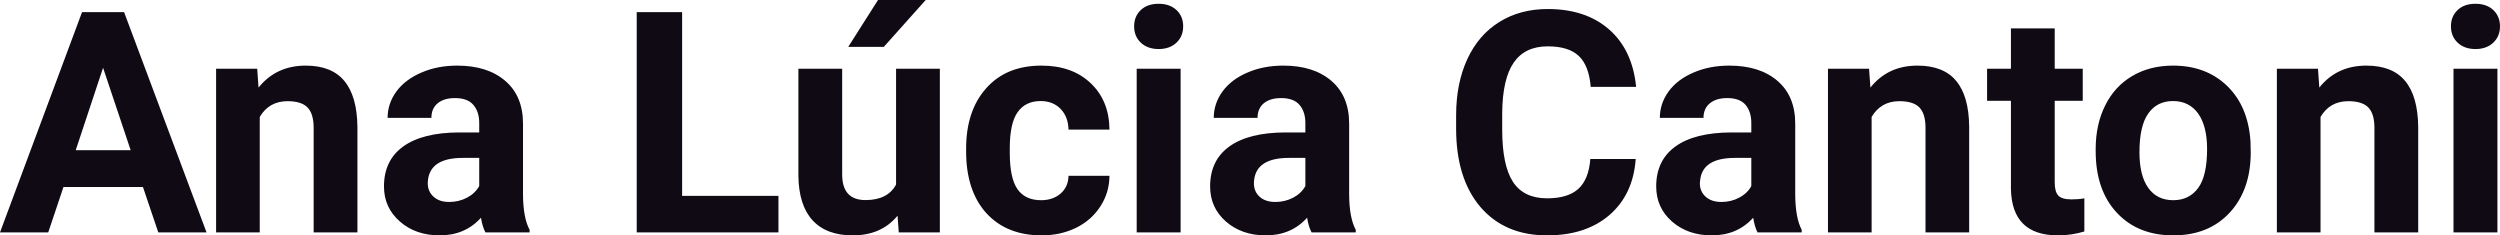 <?xml version="1.0" encoding="UTF-8" standalone="yes"?>
<svg xmlns="http://www.w3.org/2000/svg" width="100%" height="100%" viewBox="0 0 185.561 17.475" fill="#0F0A14">
  <path d="M11.75 17.25L10.61 13.88L4.71 13.88L3.58 17.25L0 17.25L6.09 0.90L9.21 0.90L15.33 17.25L11.75 17.25ZM7.65 5.03L5.62 11.15L9.70 11.15L7.65 5.03ZM16.04 5.10L19.09 5.10L19.19 6.50Q20.50 4.87 22.69 4.87L22.69 4.87Q24.62 4.87 25.56 6.01Q26.50 7.14 26.53 9.40L26.53 9.40L26.53 17.25L23.28 17.25L23.28 9.48Q23.28 8.45 22.83 7.98Q22.38 7.51 21.34 7.51L21.34 7.51Q19.97 7.51 19.28 8.68L19.28 8.68L19.28 17.25L16.04 17.25L16.04 5.10ZM39.31 17.25L36.03 17.25Q35.80 16.81 35.70 16.16L35.70 16.16Q34.52 17.47 32.64 17.47L32.64 17.47Q30.85 17.47 29.68 16.44Q28.50 15.41 28.50 13.84L28.50 13.84Q28.50 11.90 29.93 10.87Q31.37 9.84 34.07 9.83L34.07 9.83L35.57 9.83L35.57 9.13Q35.57 8.29 35.13 7.78Q34.70 7.28 33.77 7.28L33.77 7.28Q32.95 7.28 32.48 7.67Q32.02 8.06 32.02 8.75L32.02 8.75L28.77 8.75Q28.77 7.69 29.42 6.79Q30.08 5.90 31.27 5.39Q32.46 4.87 33.94 4.87L33.94 4.87Q36.18 4.87 37.50 6.00Q38.82 7.13 38.82 9.18L38.82 9.18L38.82 14.44Q38.83 16.17 39.31 17.06L39.31 17.06L39.31 17.25ZM33.34 14.99L33.34 14.99Q34.06 14.99 34.67 14.67Q35.27 14.35 35.57 13.81L35.57 13.81L35.57 11.72L34.35 11.72Q31.92 11.72 31.76 13.41L31.76 13.41L31.75 13.60Q31.75 14.21 32.18 14.60Q32.60 14.99 33.34 14.99ZM50.63 0.90L50.63 14.54L57.78 14.54L57.78 17.25L47.26 17.25L47.26 0.90L50.63 0.90ZM66.71 17.25L66.62 16.01Q65.42 17.47 63.29 17.47L63.29 17.47Q61.34 17.47 60.31 16.35Q59.29 15.23 59.26 13.06L59.26 13.06L59.26 5.10L62.51 5.10L62.51 12.95Q62.51 14.85 64.24 14.85L64.24 14.85Q65.89 14.85 66.51 13.70L66.51 13.70L66.51 5.10L69.76 5.10L69.76 17.25L66.71 17.25ZM62.96 3.48L65.17 0L68.71 0L65.60 3.48L62.96 3.48ZM77.27 14.86L77.27 14.86Q78.16 14.86 78.73 14.36Q79.29 13.87 79.31 13.05L79.31 13.05L82.35 13.05Q82.34 14.29 81.68 15.31Q81.02 16.34 79.87 16.91Q78.71 17.47 77.32 17.47L77.32 17.47Q74.72 17.47 73.21 15.82Q71.71 14.16 71.71 11.24L71.71 11.24L71.71 11.03Q71.71 8.22 73.20 6.55Q74.69 4.87 77.30 4.87L77.30 4.87Q79.58 4.87 80.95 6.17Q82.33 7.47 82.35 9.62L82.35 9.62L79.31 9.62Q79.29 8.68 78.73 8.09Q78.16 7.50 77.24 7.50L77.24 7.50Q76.11 7.50 75.53 8.33Q74.95 9.15 74.95 11.01L74.95 11.01L74.95 11.34Q74.95 13.22 75.52 14.04Q76.10 14.86 77.27 14.86ZM87.63 5.10L87.63 17.25L84.37 17.25L84.37 5.10L87.63 5.10ZM84.18 1.95L84.18 1.95Q84.18 1.22 84.67 0.75Q85.16 0.28 86.00 0.28L86.00 0.28Q86.83 0.28 87.33 0.75Q87.82 1.22 87.82 1.95L87.82 1.95Q87.82 2.70 87.32 3.17Q86.82 3.64 86.00 3.64Q85.18 3.64 84.68 3.17Q84.18 2.70 84.18 1.95ZM100.63 17.25L97.35 17.25Q97.12 16.81 97.02 16.16L97.02 16.16Q95.84 17.47 93.95 17.47L93.95 17.47Q92.17 17.47 90.99 16.44Q89.82 15.41 89.82 13.84L89.82 13.84Q89.82 11.90 91.25 10.87Q92.69 9.84 95.39 9.83L95.39 9.83L96.89 9.83L96.89 9.13Q96.89 8.29 96.45 7.78Q96.02 7.28 95.09 7.28L95.09 7.28Q94.27 7.28 93.80 7.67Q93.34 8.06 93.34 8.75L93.34 8.75L90.09 8.75Q90.09 7.69 90.74 6.79Q91.39 5.90 92.58 5.39Q93.77 4.87 95.26 4.87L95.26 4.87Q97.50 4.87 98.82 6.00Q100.14 7.13 100.14 9.18L100.14 9.18L100.14 14.44Q100.15 16.17 100.63 17.06L100.63 17.06L100.63 17.25ZM94.66 14.99L94.66 14.99Q95.38 14.99 95.99 14.67Q96.59 14.35 96.89 13.81L96.89 13.81L96.89 11.72L95.67 11.72Q93.24 11.72 93.08 13.41L93.08 13.41L93.07 13.60Q93.07 14.21 93.49 14.60Q93.92 14.99 94.66 14.99ZM118.04 11.80L121.41 11.80Q121.22 14.44 119.46 15.96Q117.71 17.47 114.83 17.47L114.83 17.47Q111.69 17.47 109.88 15.36Q108.08 13.24 108.08 9.55L108.08 9.55L108.08 8.55Q108.08 6.19 108.91 4.39Q109.74 2.59 111.29 1.63Q112.83 0.67 114.88 0.67L114.88 0.67Q117.71 0.67 119.44 2.19Q121.17 3.71 121.44 6.45L121.44 6.45L118.07 6.45Q117.94 4.86 117.18 4.15Q116.43 3.44 114.88 3.44L114.88 3.44Q113.19 3.44 112.36 4.64Q111.52 5.85 111.50 8.39L111.50 8.39L111.50 9.62Q111.50 12.27 112.30 13.50Q113.10 14.72 114.83 14.72L114.83 14.72Q116.39 14.72 117.16 14.01Q117.93 13.30 118.04 11.80L118.04 11.80ZM133.73 17.25L130.45 17.25Q130.23 16.81 130.13 16.16L130.13 16.16Q128.95 17.47 127.06 17.47L127.06 17.47Q125.28 17.47 124.10 16.44Q122.93 15.41 122.93 13.84L122.93 13.84Q122.93 11.90 124.36 10.87Q125.79 9.84 128.50 9.83L128.50 9.83L129.99 9.83L129.99 9.13Q129.99 8.29 129.56 7.78Q129.13 7.28 128.20 7.28L128.20 7.28Q127.38 7.28 126.91 7.67Q126.44 8.06 126.44 8.75L126.44 8.75L123.20 8.75Q123.20 7.69 123.85 6.79Q124.50 5.90 125.69 5.39Q126.88 4.87 128.36 4.87L128.36 4.87Q130.61 4.87 131.93 6.00Q133.25 7.13 133.25 9.18L133.25 9.18L133.25 14.44Q133.26 16.17 133.73 17.06L133.73 17.06L133.73 17.25ZM127.77 14.99L127.77 14.99Q128.49 14.99 129.09 14.67Q129.70 14.35 129.99 13.81L129.99 13.81L129.99 11.72L128.78 11.72Q126.34 11.72 126.19 13.41L126.19 13.41L126.17 13.60Q126.17 14.21 126.60 14.60Q127.03 14.99 127.77 14.99ZM135.68 5.10L138.73 5.10L138.83 6.50Q140.13 4.87 142.32 4.87L142.32 4.87Q144.26 4.87 145.20 6.01Q146.14 7.14 146.16 9.40L146.16 9.40L146.16 17.25L142.92 17.25L142.92 9.48Q142.92 8.45 142.47 7.98Q142.02 7.51 140.98 7.51L140.98 7.51Q139.61 7.51 138.92 8.68L138.92 8.68L138.92 17.25L135.68 17.25L135.68 5.10ZM149.26 2.11L152.51 2.11L152.51 5.10L154.59 5.10L154.59 7.48L152.51 7.48L152.51 13.54Q152.51 14.22 152.77 14.51Q153.03 14.80 153.76 14.80L153.76 14.80Q154.30 14.80 154.71 14.72L154.71 14.72L154.71 17.18Q153.76 17.47 152.75 17.47L152.75 17.47Q149.33 17.47 149.26 14.03L149.26 14.03L149.26 7.48L147.49 7.48L147.49 5.10L149.26 5.10L149.26 2.11ZM155.55 11.21L155.55 11.06Q155.55 9.25 156.25 7.84Q156.95 6.42 158.25 5.65Q159.56 4.87 161.29 4.87L161.29 4.87Q163.75 4.87 165.31 6.38Q166.86 7.88 167.04 10.47L167.04 10.47L167.06 11.30Q167.06 14.09 165.50 15.78Q163.94 17.47 161.31 17.47Q158.69 17.47 157.12 15.79Q155.55 14.11 155.55 11.21L155.55 11.21ZM158.80 11.30L158.80 11.30Q158.80 13.03 159.45 13.94Q160.10 14.86 161.31 14.86L161.31 14.86Q162.49 14.86 163.16 13.95Q163.82 13.05 163.82 11.06L163.82 11.06Q163.82 9.37 163.16 8.43Q162.49 7.50 161.29 7.50L161.29 7.50Q160.10 7.50 159.45 8.43Q158.80 9.35 158.80 11.30ZM169.00 5.10L172.05 5.10L172.15 6.50Q173.45 4.87 175.64 4.87L175.64 4.87Q177.58 4.87 178.52 6.01Q179.46 7.14 179.49 9.40L179.49 9.40L179.49 17.25L176.24 17.25L176.24 9.48Q176.24 8.45 175.79 7.98Q175.34 7.51 174.30 7.51L174.30 7.51Q172.93 7.51 172.24 8.68L172.24 8.68L172.24 17.25L169.00 17.25L169.00 5.10ZM185.37 5.10L185.37 17.25L182.11 17.25L182.11 5.10L185.37 5.10ZM181.92 1.95L181.92 1.95Q181.92 1.22 182.41 0.75Q182.90 0.28 183.74 0.28L183.74 0.28Q184.57 0.28 185.07 0.75Q185.56 1.22 185.56 1.95L185.56 1.95Q185.56 2.70 185.06 3.17Q184.56 3.64 183.74 3.64Q182.92 3.64 182.42 3.17Q181.92 2.70 181.92 1.95Z" preserveAspectRatio="none"/>
</svg>